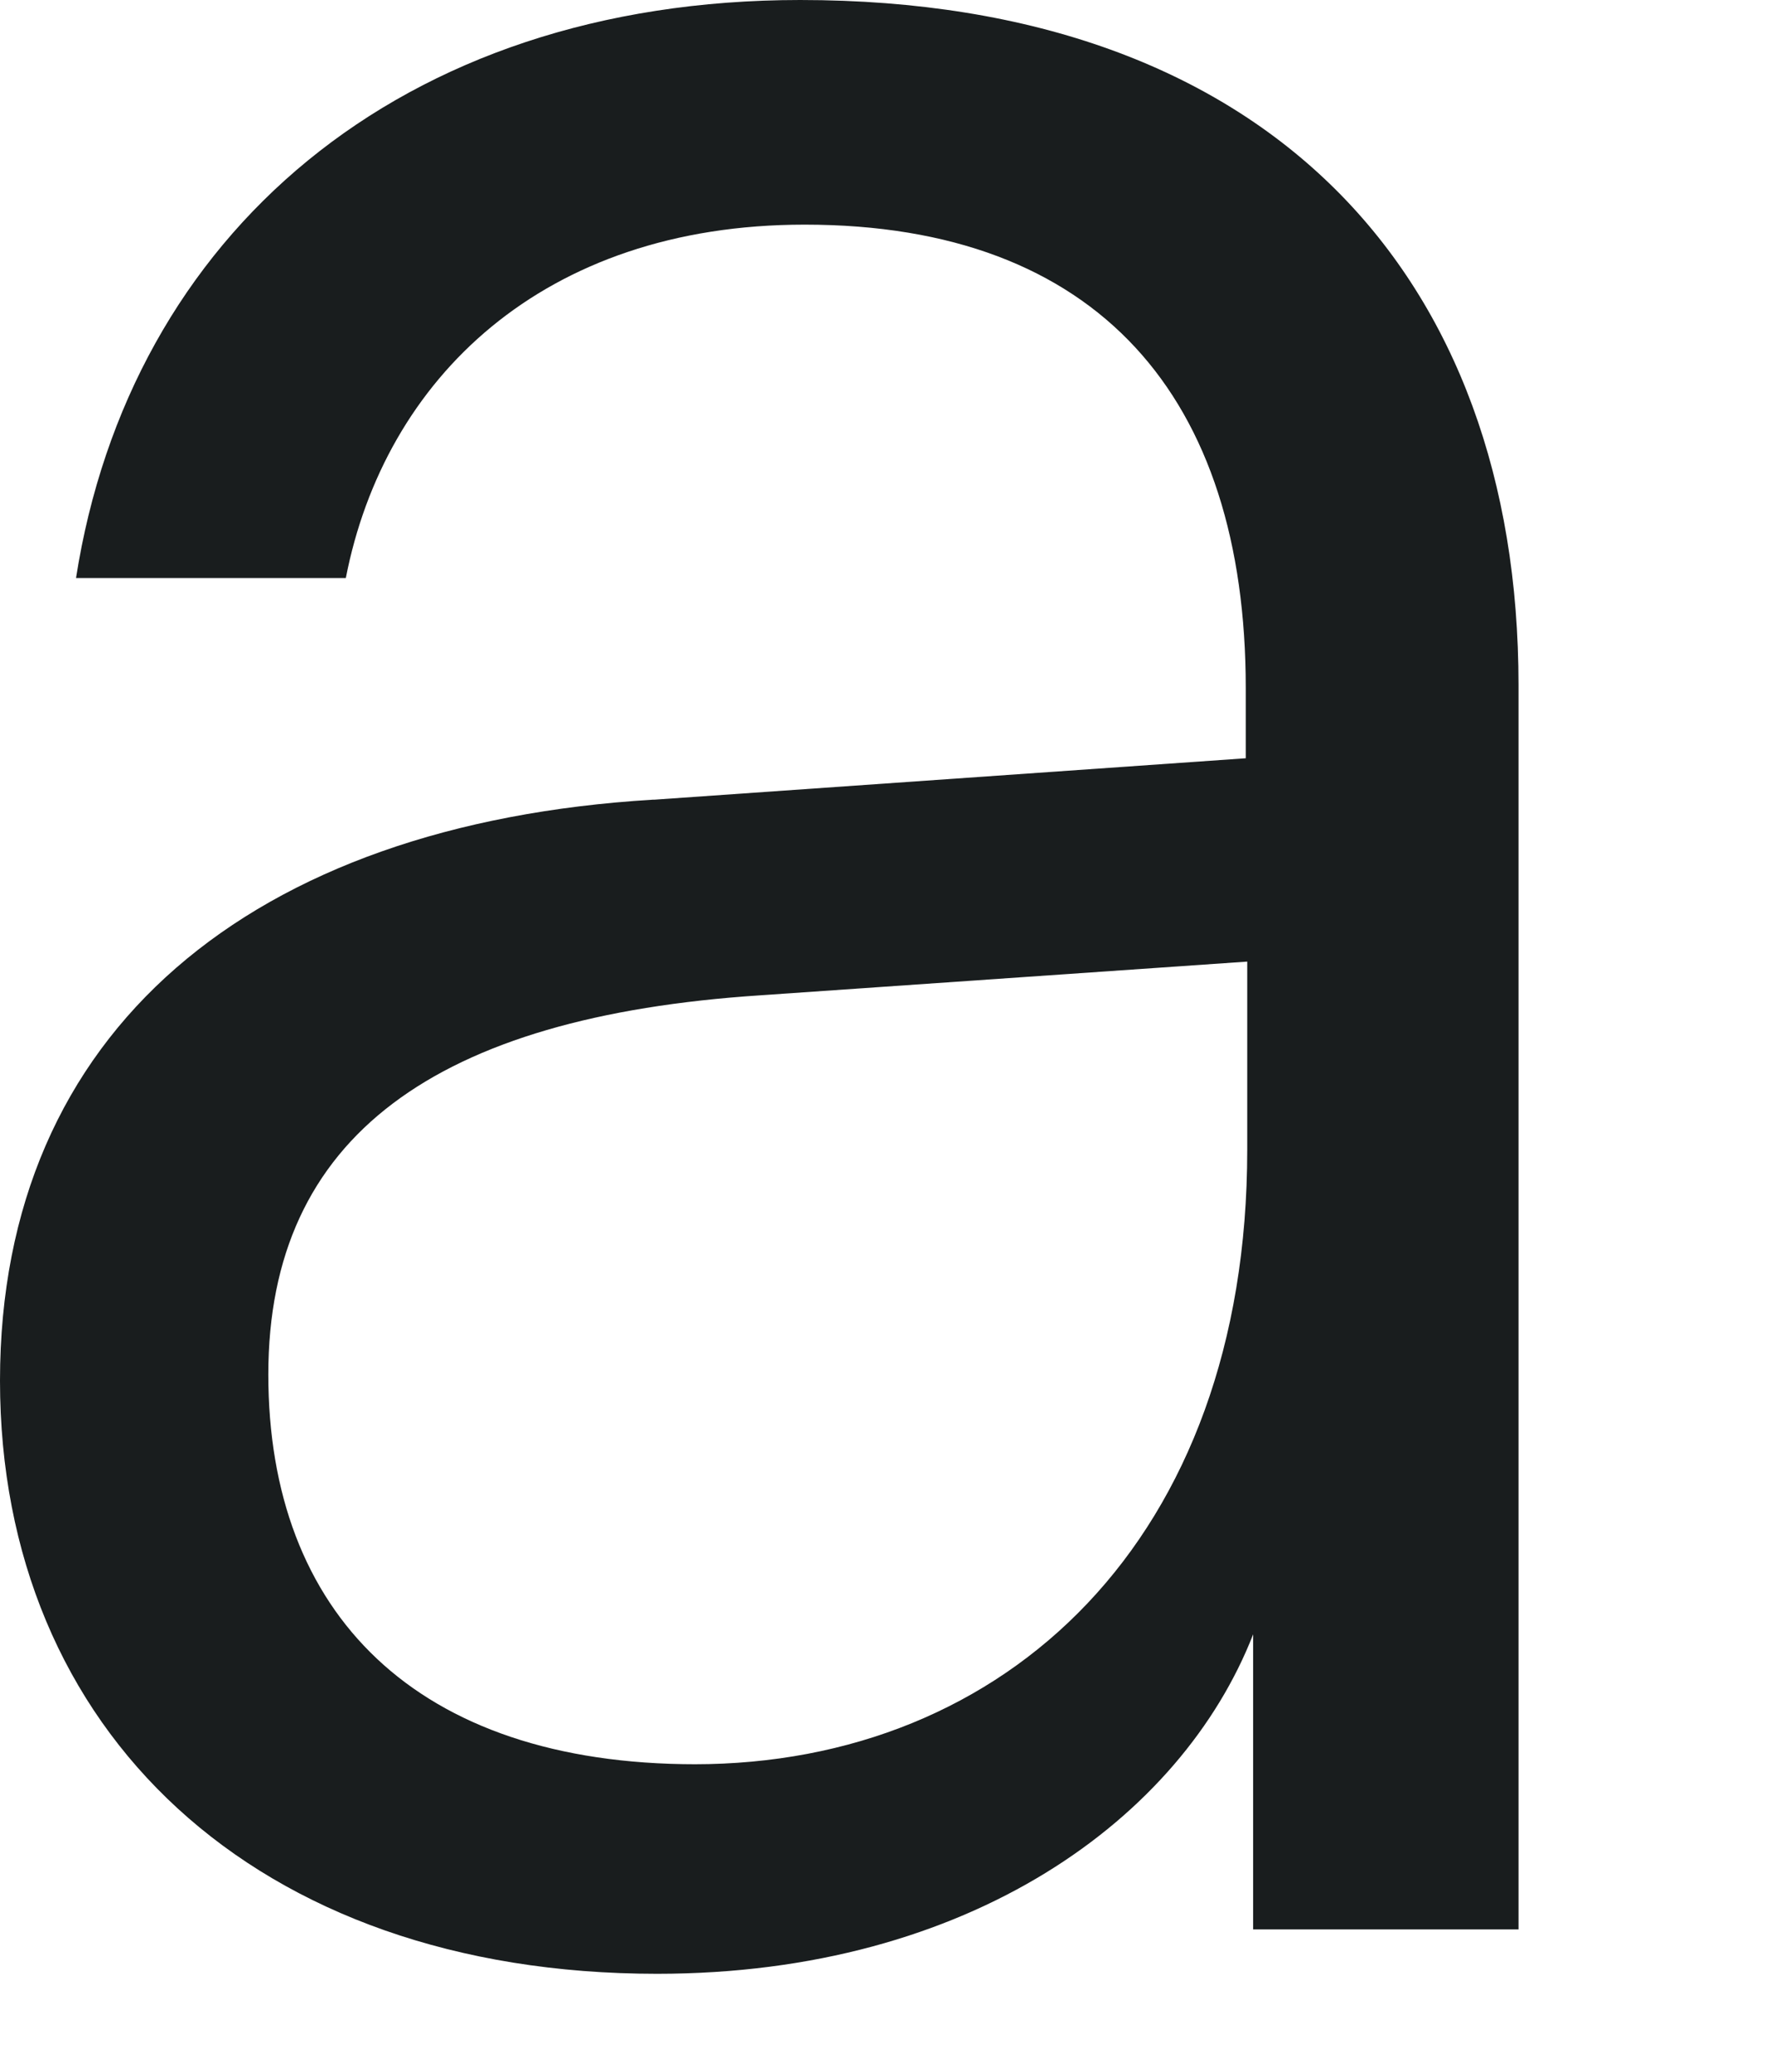 <?xml version="1.0" encoding="utf-8"?>
<svg xmlns="http://www.w3.org/2000/svg" fill="none" height="100%" overflow="visible" preserveAspectRatio="none" style="display: block;" viewBox="0 0 6 7" width="100%">
<path d="M2.211 2.702L4.211 2.562V2.325C4.211 1.343 3.712 0.759 2.72 0.759C1.834 0.759 1.3 1.281 1.169 1.953H0.257C0.438 0.795 1.35 0 2.705 0C4.292 0 5.133 0.935 5.133 2.314V6.519H4.236V5.522C3.994 6.142 3.279 6.669 2.221 6.669C0.861 6.669 0 5.847 0 4.665C0 3.482 0.851 2.784 2.206 2.702H2.211ZM2.347 5.961C3.4 5.961 4.216 5.202 4.216 3.885V3.249L2.569 3.363C1.476 3.435 0.907 3.838 0.907 4.644C0.907 5.45 1.405 5.961 2.352 5.961H2.347Z" fill="#191D1E" id="Vector"/>
</svg>